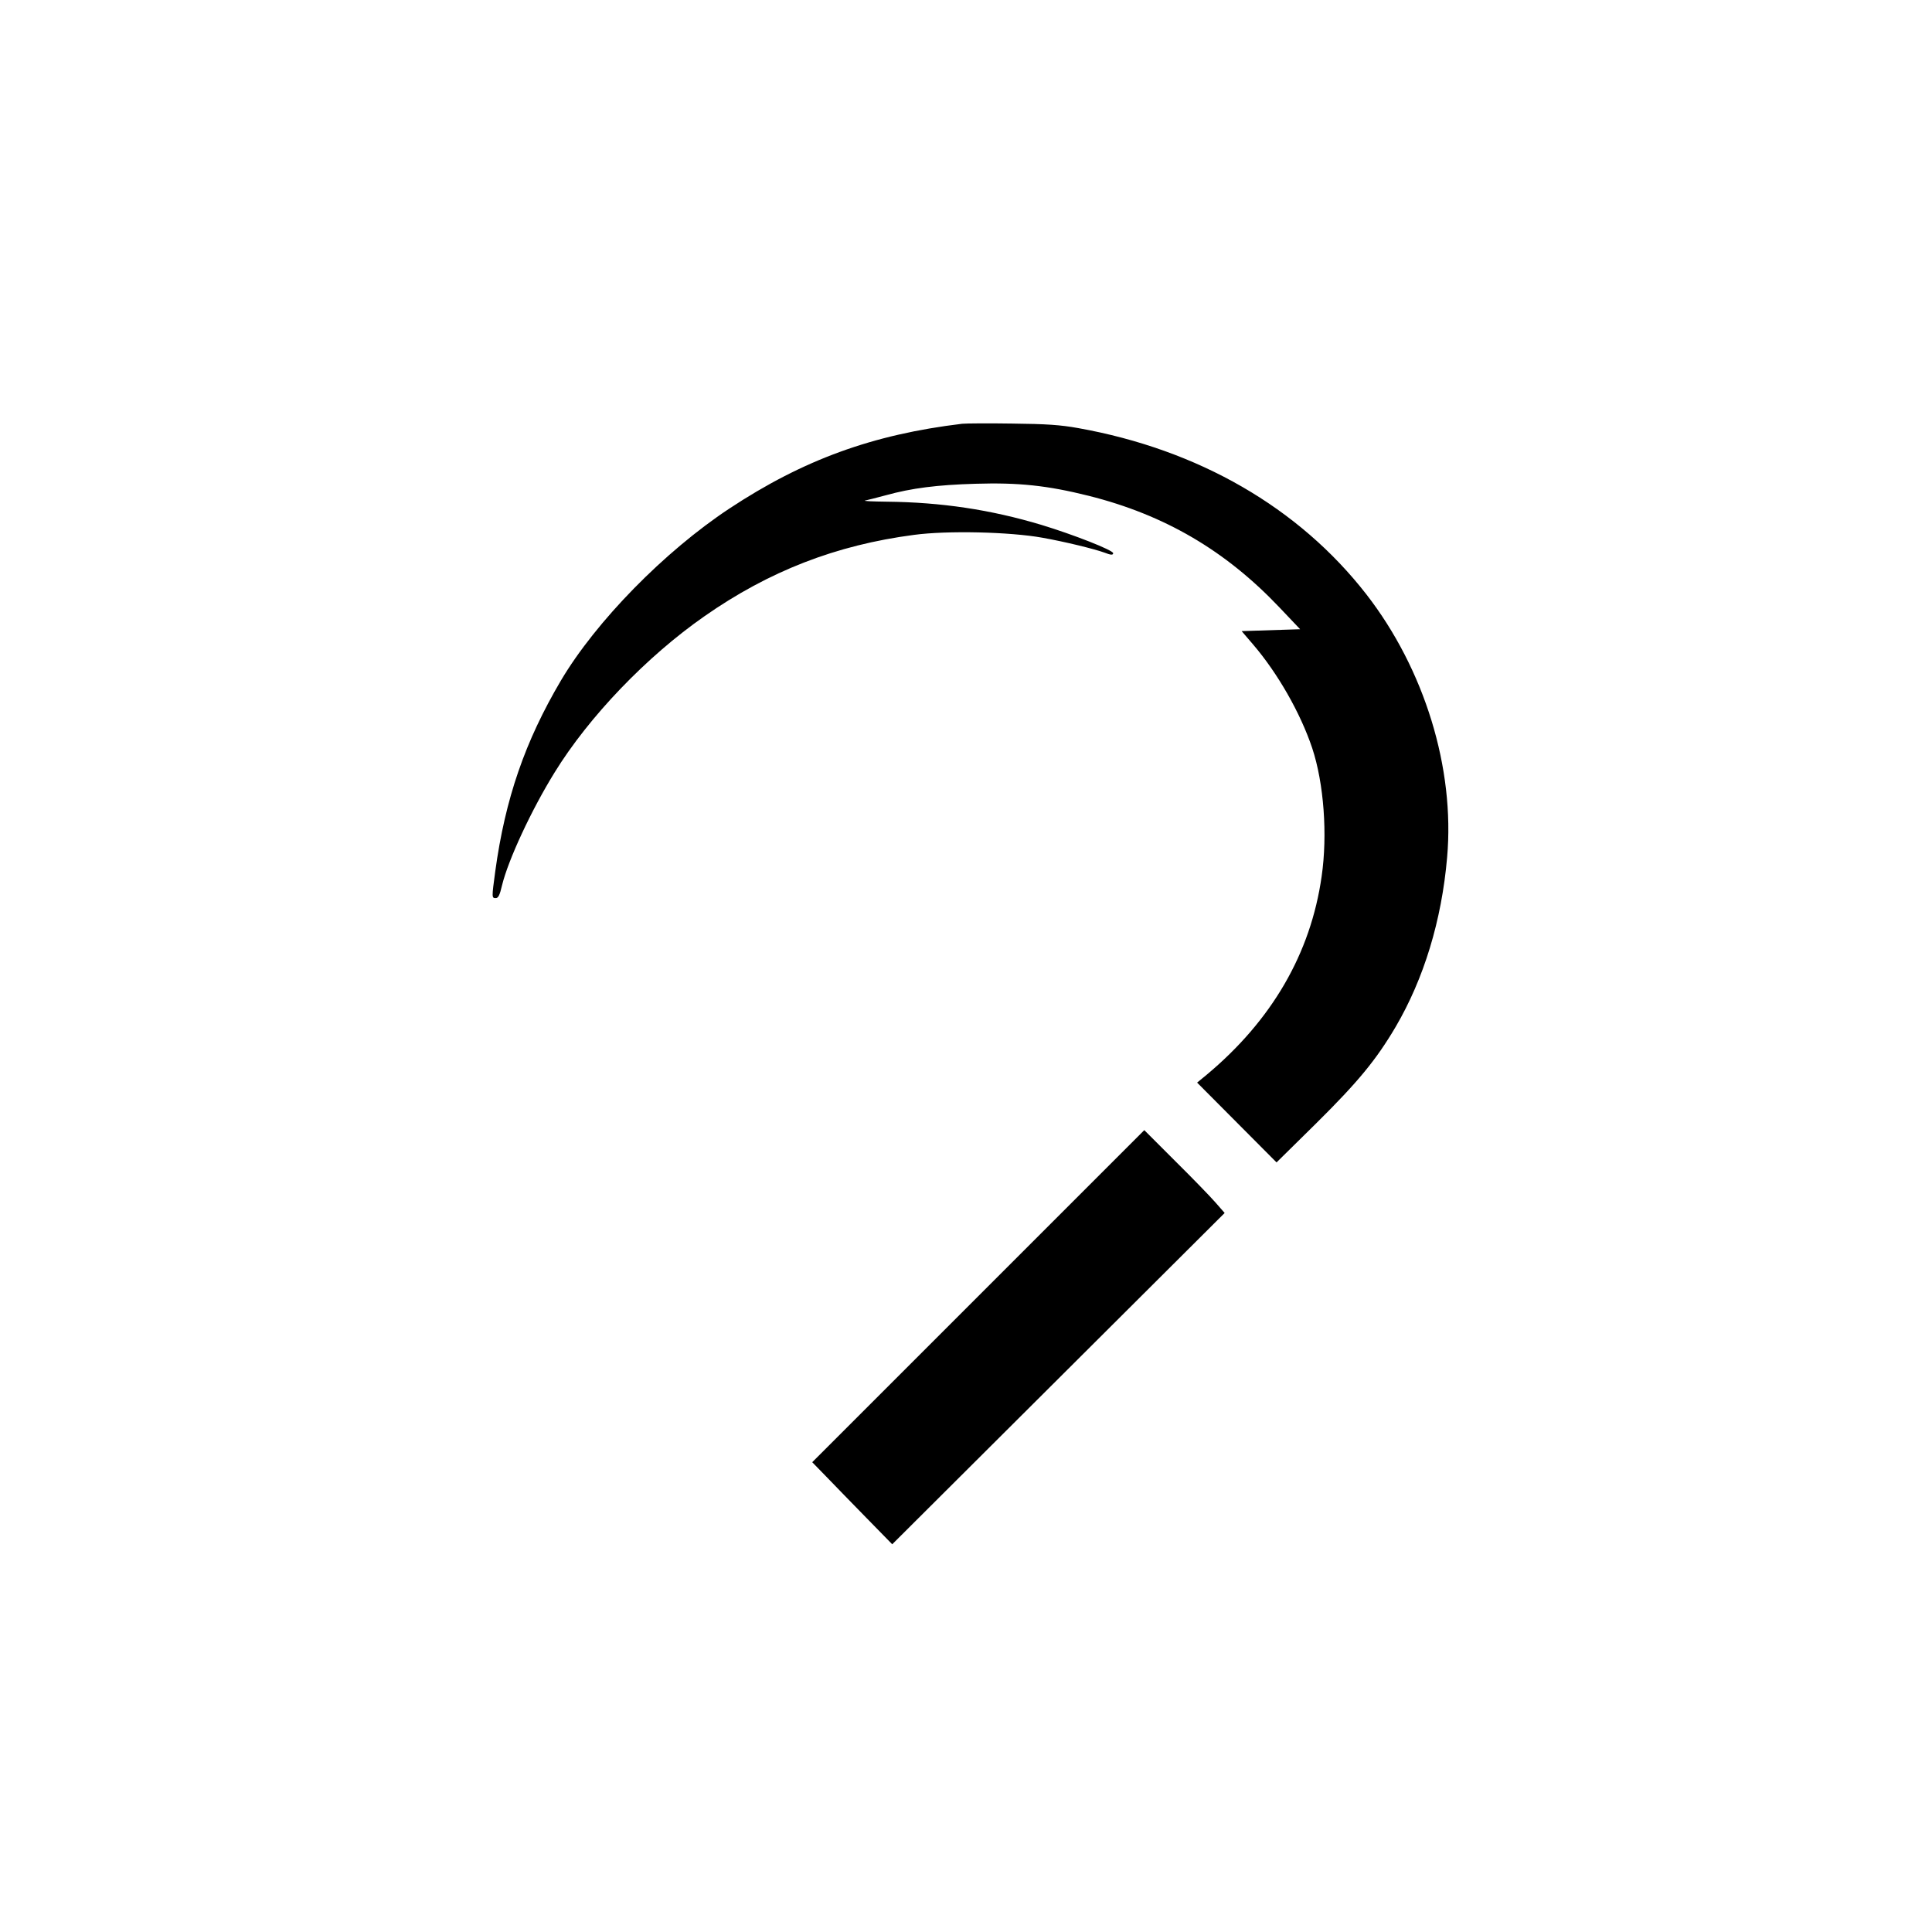 <?xml version="1.0" standalone="no"?>
<!DOCTYPE svg PUBLIC "-//W3C//DTD SVG 20010904//EN"
 "http://www.w3.org/TR/2001/REC-SVG-20010904/DTD/svg10.dtd">
<svg version="1.0" xmlns="http://www.w3.org/2000/svg"
 width="1024pt" height="1024pt" viewBox="0 0 1024 1024"
 preserveAspectRatio="xMidYMid meet">

<g transform="translate(0,1024) scale(0.1,-0.1)"
fill="#000000" stroke="none">
<path d="M5100 7994 c-475 -57 -843 -191 -1235 -450 -343 -227 -706 -597 -892
-911 -190 -322 -295 -625 -348 -1011 -19 -141 -19 -142 3 -142 13 0 21 16 33
68 33 135 155 398 278 597 182 296 489 616 795 829 342 239 697 377 1110 431
177 24 509 16 681 -15 118 -21 274 -59 329 -79 33 -13 46 -14 46 -3 0 16 -212
99 -380 150 -270 81 -531 120 -820 123 -74 1 -126 3 -115 6 11 2 61 15 110 28
137 38 272 55 475 61 229 7 381 -9 601 -64 402 -101 724 -290 1009 -590 l111
-117 -155 -5 -155 -5 60 -70 c132 -154 252 -365 314 -550 62 -187 82 -460 50
-680 -58 -409 -264 -763 -610 -1052 l-50 -41 211 -212 210 -211 211 208 c221
219 316 334 420 510 150 256 244 564 273 898 42 473 -120 998 -428 1395 -358
460 -890 767 -1527 881 -95 17 -167 22 -350 24 -126 2 -246 1 -265 -1z"/>
<path d="M5185 3370 l-880 -880 75 -77 c41 -43 137 -141 212 -218 l137 -140
881 878 881 878 -50 57 c-27 31 -123 130 -213 219 l-163 163 -880 -880z"/>
</g>
</svg>
